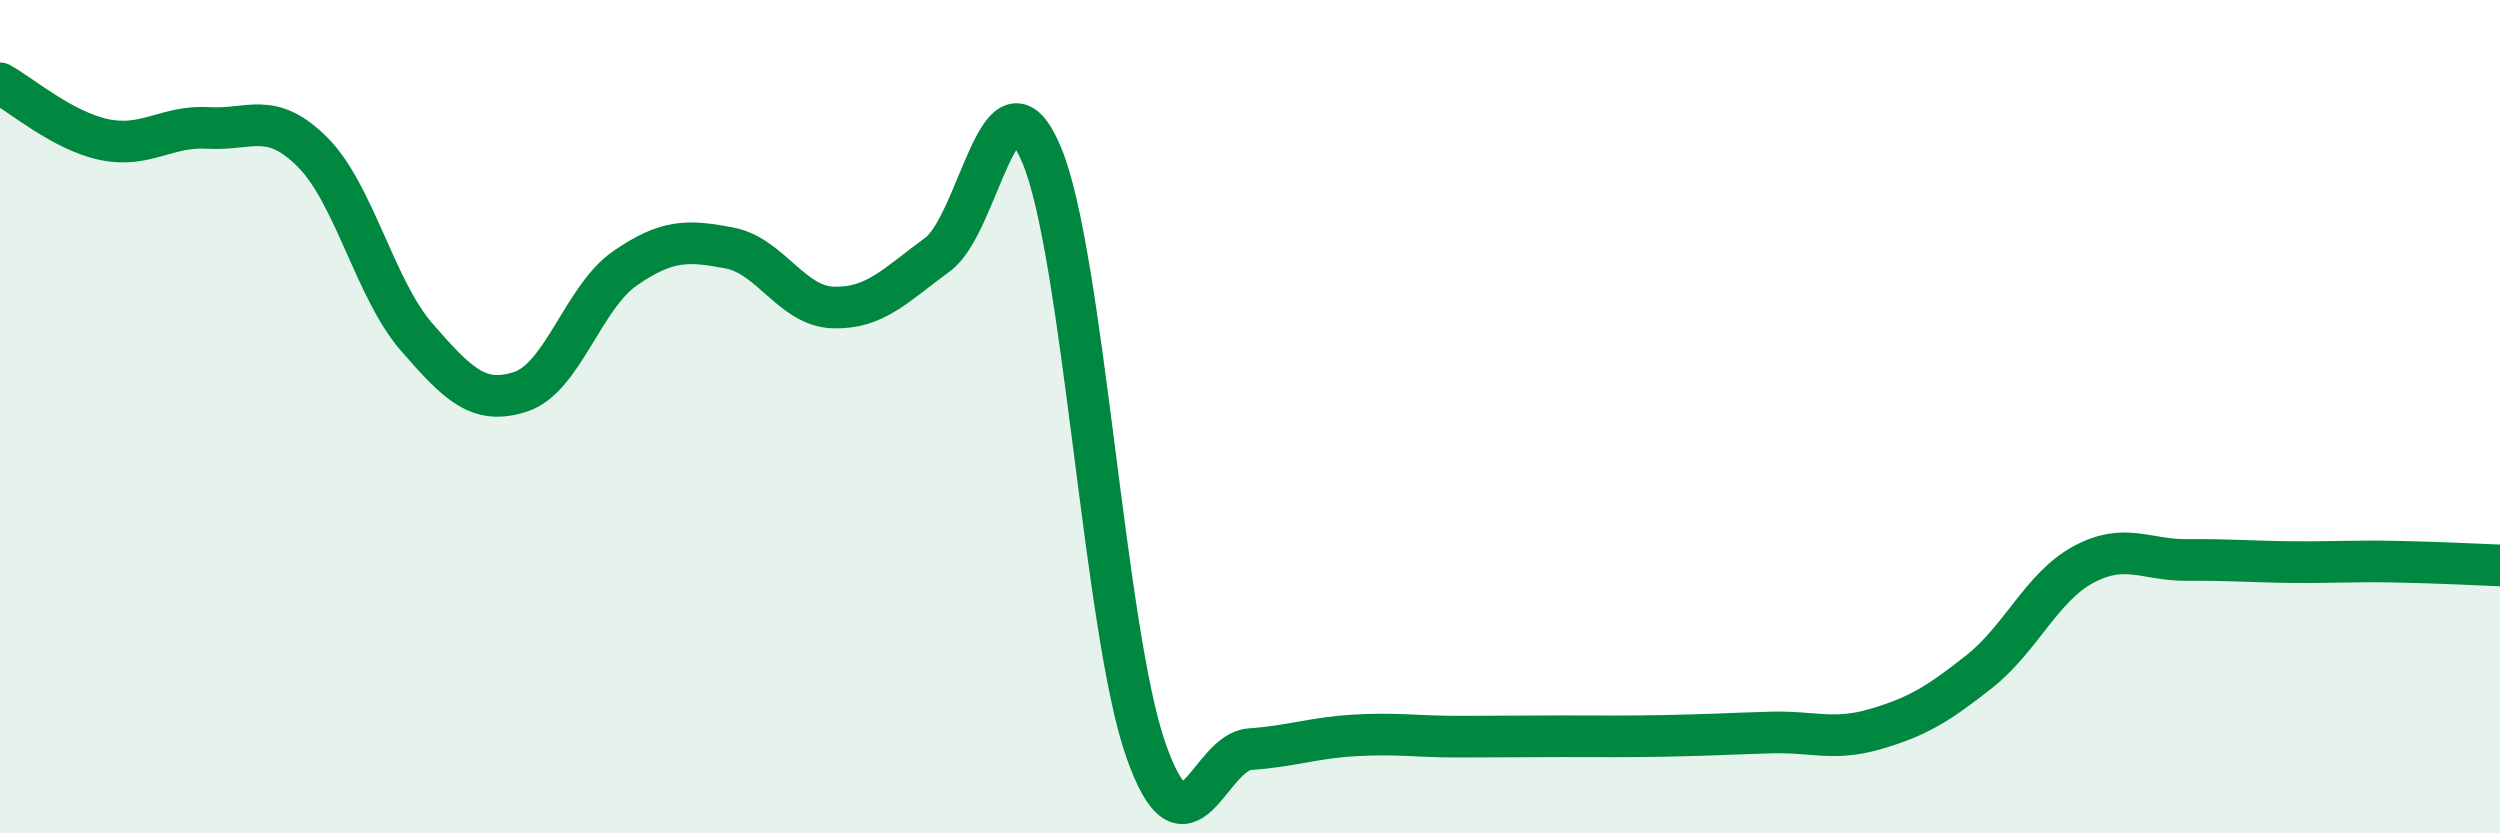 
    <svg width="60" height="20" viewBox="0 0 60 20" xmlns="http://www.w3.org/2000/svg">
      <path
        d="M 0,2 C 0.5,2.27 1.5,3.14 2.5,3.35 C 3.5,3.56 4,3.01 5,3.07 C 6,3.13 6.5,2.65 7.5,3.65 C 8.5,4.65 9,6.94 10,8.09 C 11,9.24 11.5,9.73 12.5,9.4 C 13.5,9.07 14,7.13 15,6.44 C 16,5.75 16.5,5.76 17.5,5.95 C 18.5,6.14 19,7.35 20,7.38 C 21,7.41 21.5,6.84 22.5,6.11 C 23.5,5.38 24,1.34 25,3.72 C 26,6.1 26.5,15.15 27.5,18 C 28.5,20.85 29,18.05 30,17.98 C 31,17.91 31.5,17.71 32.5,17.65 C 33.5,17.59 34,17.68 35,17.68 C 36,17.68 36.5,17.67 37.5,17.67 C 38.5,17.67 39,17.68 40,17.66 C 41,17.64 41.5,17.61 42.5,17.58 C 43.5,17.55 44,17.79 45,17.5 C 46,17.21 46.5,16.91 47.5,16.12 C 48.5,15.33 49,14.09 50,13.55 C 51,13.01 51.5,13.45 52.5,13.44 C 53.5,13.43 54,13.48 55,13.49 C 56,13.5 56.5,13.46 57.5,13.48 C 58.5,13.5 59.5,13.55 60,13.57L60 20L0 20Z"
        fill="#008740"
        opacity="0.1"
        stroke-linecap="round"
        stroke-linejoin="round"
      />
      <path
        d="M 0,2 C 0.5,2.27 1.5,3.14 2.5,3.35 C 3.5,3.56 4,3.01 5,3.07 C 6,3.13 6.5,2.65 7.5,3.65 C 8.5,4.65 9,6.94 10,8.09 C 11,9.24 11.5,9.73 12.5,9.4 C 13.5,9.07 14,7.13 15,6.44 C 16,5.75 16.5,5.76 17.5,5.95 C 18.5,6.14 19,7.35 20,7.38 C 21,7.41 21.5,6.84 22.5,6.11 C 23.5,5.38 24,1.34 25,3.72 C 26,6.1 26.5,15.15 27.5,18 C 28.5,20.85 29,18.05 30,17.98 C 31,17.91 31.5,17.71 32.5,17.65 C 33.5,17.59 34,17.68 35,17.68 C 36,17.68 36.5,17.67 37.5,17.67 C 38.5,17.67 39,17.68 40,17.66 C 41,17.64 41.5,17.61 42.5,17.58 C 43.5,17.55 44,17.79 45,17.5 C 46,17.21 46.5,16.91 47.5,16.12 C 48.5,15.33 49,14.09 50,13.55 C 51,13.01 51.5,13.45 52.5,13.44 C 53.5,13.43 54,13.48 55,13.49 C 56,13.5 56.5,13.46 57.5,13.48 C 58.5,13.5 59.5,13.55 60,13.57"
        stroke="#008740"
        stroke-width="1"
        fill="none"
        stroke-linecap="round"
        stroke-linejoin="round"
      />
    </svg>
  